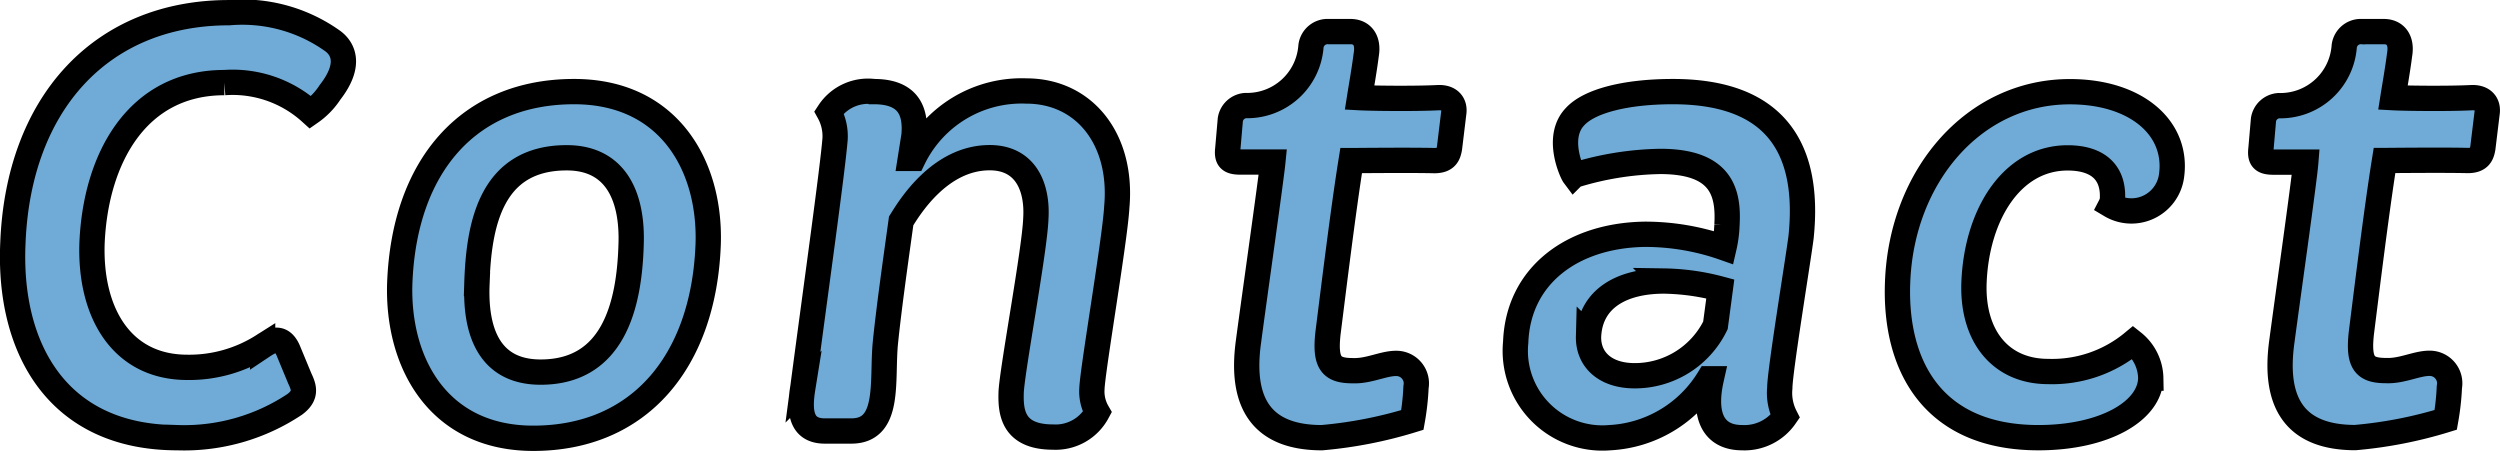 <svg xmlns="http://www.w3.org/2000/svg" width="98.823" height="17.824" viewBox="0 0 98.823 17.824">
  <path id="パス_44759" data-name="パス 44759" d="M-35.892-15.432A6.151,6.151,0,0,0-40-16.56c-5.064,0-8.328,3.6-8.544,9.1-.192,4.152,1.752,7.7,6.5,7.7A7.88,7.88,0,0,0-37.4-1.08c.48-.36.36-.672.192-1.032l-.456-1.1c-.264-.6-.648-.408-1.008-.168a5.427,5.427,0,0,1-2.976.84c-2.616,0-3.864-2.184-3.768-4.92.144-3.336,1.776-6.336,5.232-6.336a4.593,4.593,0,0,1,3.408,1.176,2.873,2.873,0,0,0,.768-.792C-35.148-14.52-35.508-15.144-35.892-15.432Zm2.64,9.576c-.1,3.12,1.512,6.12,5.28,6.12,4.2,0,6.744-3.048,6.912-7.68.1-3.072-1.536-6.024-5.3-6.024C-30.564-13.44-33.084-10.464-33.252-5.856Zm3.048.024c.072-2.352.552-4.992,3.552-4.992,1.992,0,2.616,1.608,2.544,3.456-.072,2.376-.7,5.016-3.576,5.016C-29.748-2.352-30.276-4.008-30.2-5.832Zm12.888,4.08c-.12.744-.192,1.728.864,1.728H-15.4c1.56,0,1.2-1.992,1.344-3.48.144-1.416.408-3.264.624-4.824.312-.5,1.512-2.5,3.5-2.5,1.416,0,1.9,1.152,1.824,2.4C-8.148-7.2-9.036-2.5-9.084-1.56-9.108-.792-9.036.216-7.428.216A1.87,1.87,0,0,0-5.676-.768a1.633,1.633,0,0,1-.216-.912c.024-.768.912-5.9.984-7.2.24-2.664-1.272-4.584-3.576-4.584A4.764,4.764,0,0,0-12.948-10.8h-.12l.144-.912c.072-.864-.144-1.728-1.584-1.728a1.846,1.846,0,0,0-1.776.816,1.958,1.958,0,0,1,.24,1.056C-16.14-10.368-16.764-5.928-17.316-1.752ZM.3-3.576C-.06-1.008.924.24,3.2.24a17.149,17.149,0,0,0,3.576-.7,9.9,9.9,0,0,0,.144-1.3.791.791,0,0,0-.792-.936c-.5,0-1.08.312-1.7.288-.84,0-1.128-.264-.984-1.512.24-1.9.6-4.848.912-6.792.1,0,2.3-.024,3.288,0,.456,0,.552-.216.6-.5L8.412-12.6c.048-.312-.12-.624-.624-.6-.96.048-2.664.024-3.1,0,.072-.456.192-1.128.264-1.7.1-.576-.168-.912-.624-.912H3.468a.661.661,0,0,0-.7.576A2.531,2.531,0,0,1,.18-12.888a.657.657,0,0,0-.6.552l-.1,1.152c-.048.408.072.528.5.528H1.26C1.188-9.936.492-5.04.3-3.576Zm10.56.048A3.443,3.443,0,0,0,14.58.24a4.882,4.882,0,0,0,3.912-2.328h.1C18.252-.576,18.708.24,19.812.24a1.954,1.954,0,0,0,1.7-.84A2.05,2.05,0,0,1,21.3-1.728c0-.648.72-5.016.84-5.952.384-3.672-1.152-5.76-5.064-5.76-1.9,0-3.312.384-3.864.984-.792.816-.12,2.232-.048,2.328a12.114,12.114,0,0,1,3.408-.552c2.424,0,2.712,1.224,2.64,2.5a4.735,4.735,0,0,1-.12.912A9.393,9.393,0,0,0,15.948-7.8C13.092-7.752,10.956-6.168,10.86-3.528Zm2.88-.24c.072-1.512,1.344-2.184,2.976-2.184a9.132,9.132,0,0,1,2.232.312L18.756-4.2a3.545,3.545,0,0,1-3.192,1.992C14.388-2.208,13.716-2.856,13.74-3.768ZM25.956-5.88C25.836-2.568,27.372.24,31.524.24c2.616,0,4.416-1.056,4.44-2.352a1.852,1.852,0,0,0-.7-1.416,5,5,0,0,1-3.36,1.152c-1.872,0-3-1.392-2.928-3.5.1-2.688,1.488-4.944,3.7-4.944,1.2,0,1.8.576,1.776,1.56a.651.651,0,0,1-.072.312,1.6,1.6,0,0,0,2.4-1.128c.288-1.9-1.368-3.36-4.008-3.36C28.956-13.44,26.1-10.08,25.956-5.88Zm15.192,2.3c-.36,2.568.624,3.816,2.9,3.816a17.149,17.149,0,0,0,3.576-.7,9.9,9.9,0,0,0,.144-1.3.791.791,0,0,0-.792-.936c-.5,0-1.08.312-1.7.288-.84,0-1.128-.264-.984-1.512.24-1.9.6-4.848.912-6.792.1,0,2.3-.024,3.288,0,.456,0,.552-.216.6-.5L49.26-12.6c.048-.312-.12-.624-.624-.6-.96.048-2.664.024-3.1,0,.072-.456.192-1.128.264-1.7.1-.576-.168-.912-.624-.912h-.864a.661.661,0,0,0-.7.576,2.531,2.531,0,0,1-2.592,2.352.657.657,0,0,0-.6.552l-.1,1.152c-.048.408.072.528.5.528h1.272C42.036-9.936,41.34-5.04,41.148-3.576Z" transform="translate(49.054 17.061)" fill="#6fabd6" stroke="#000" stroke-linecap="round" stroke-width="1"/>
</svg>
